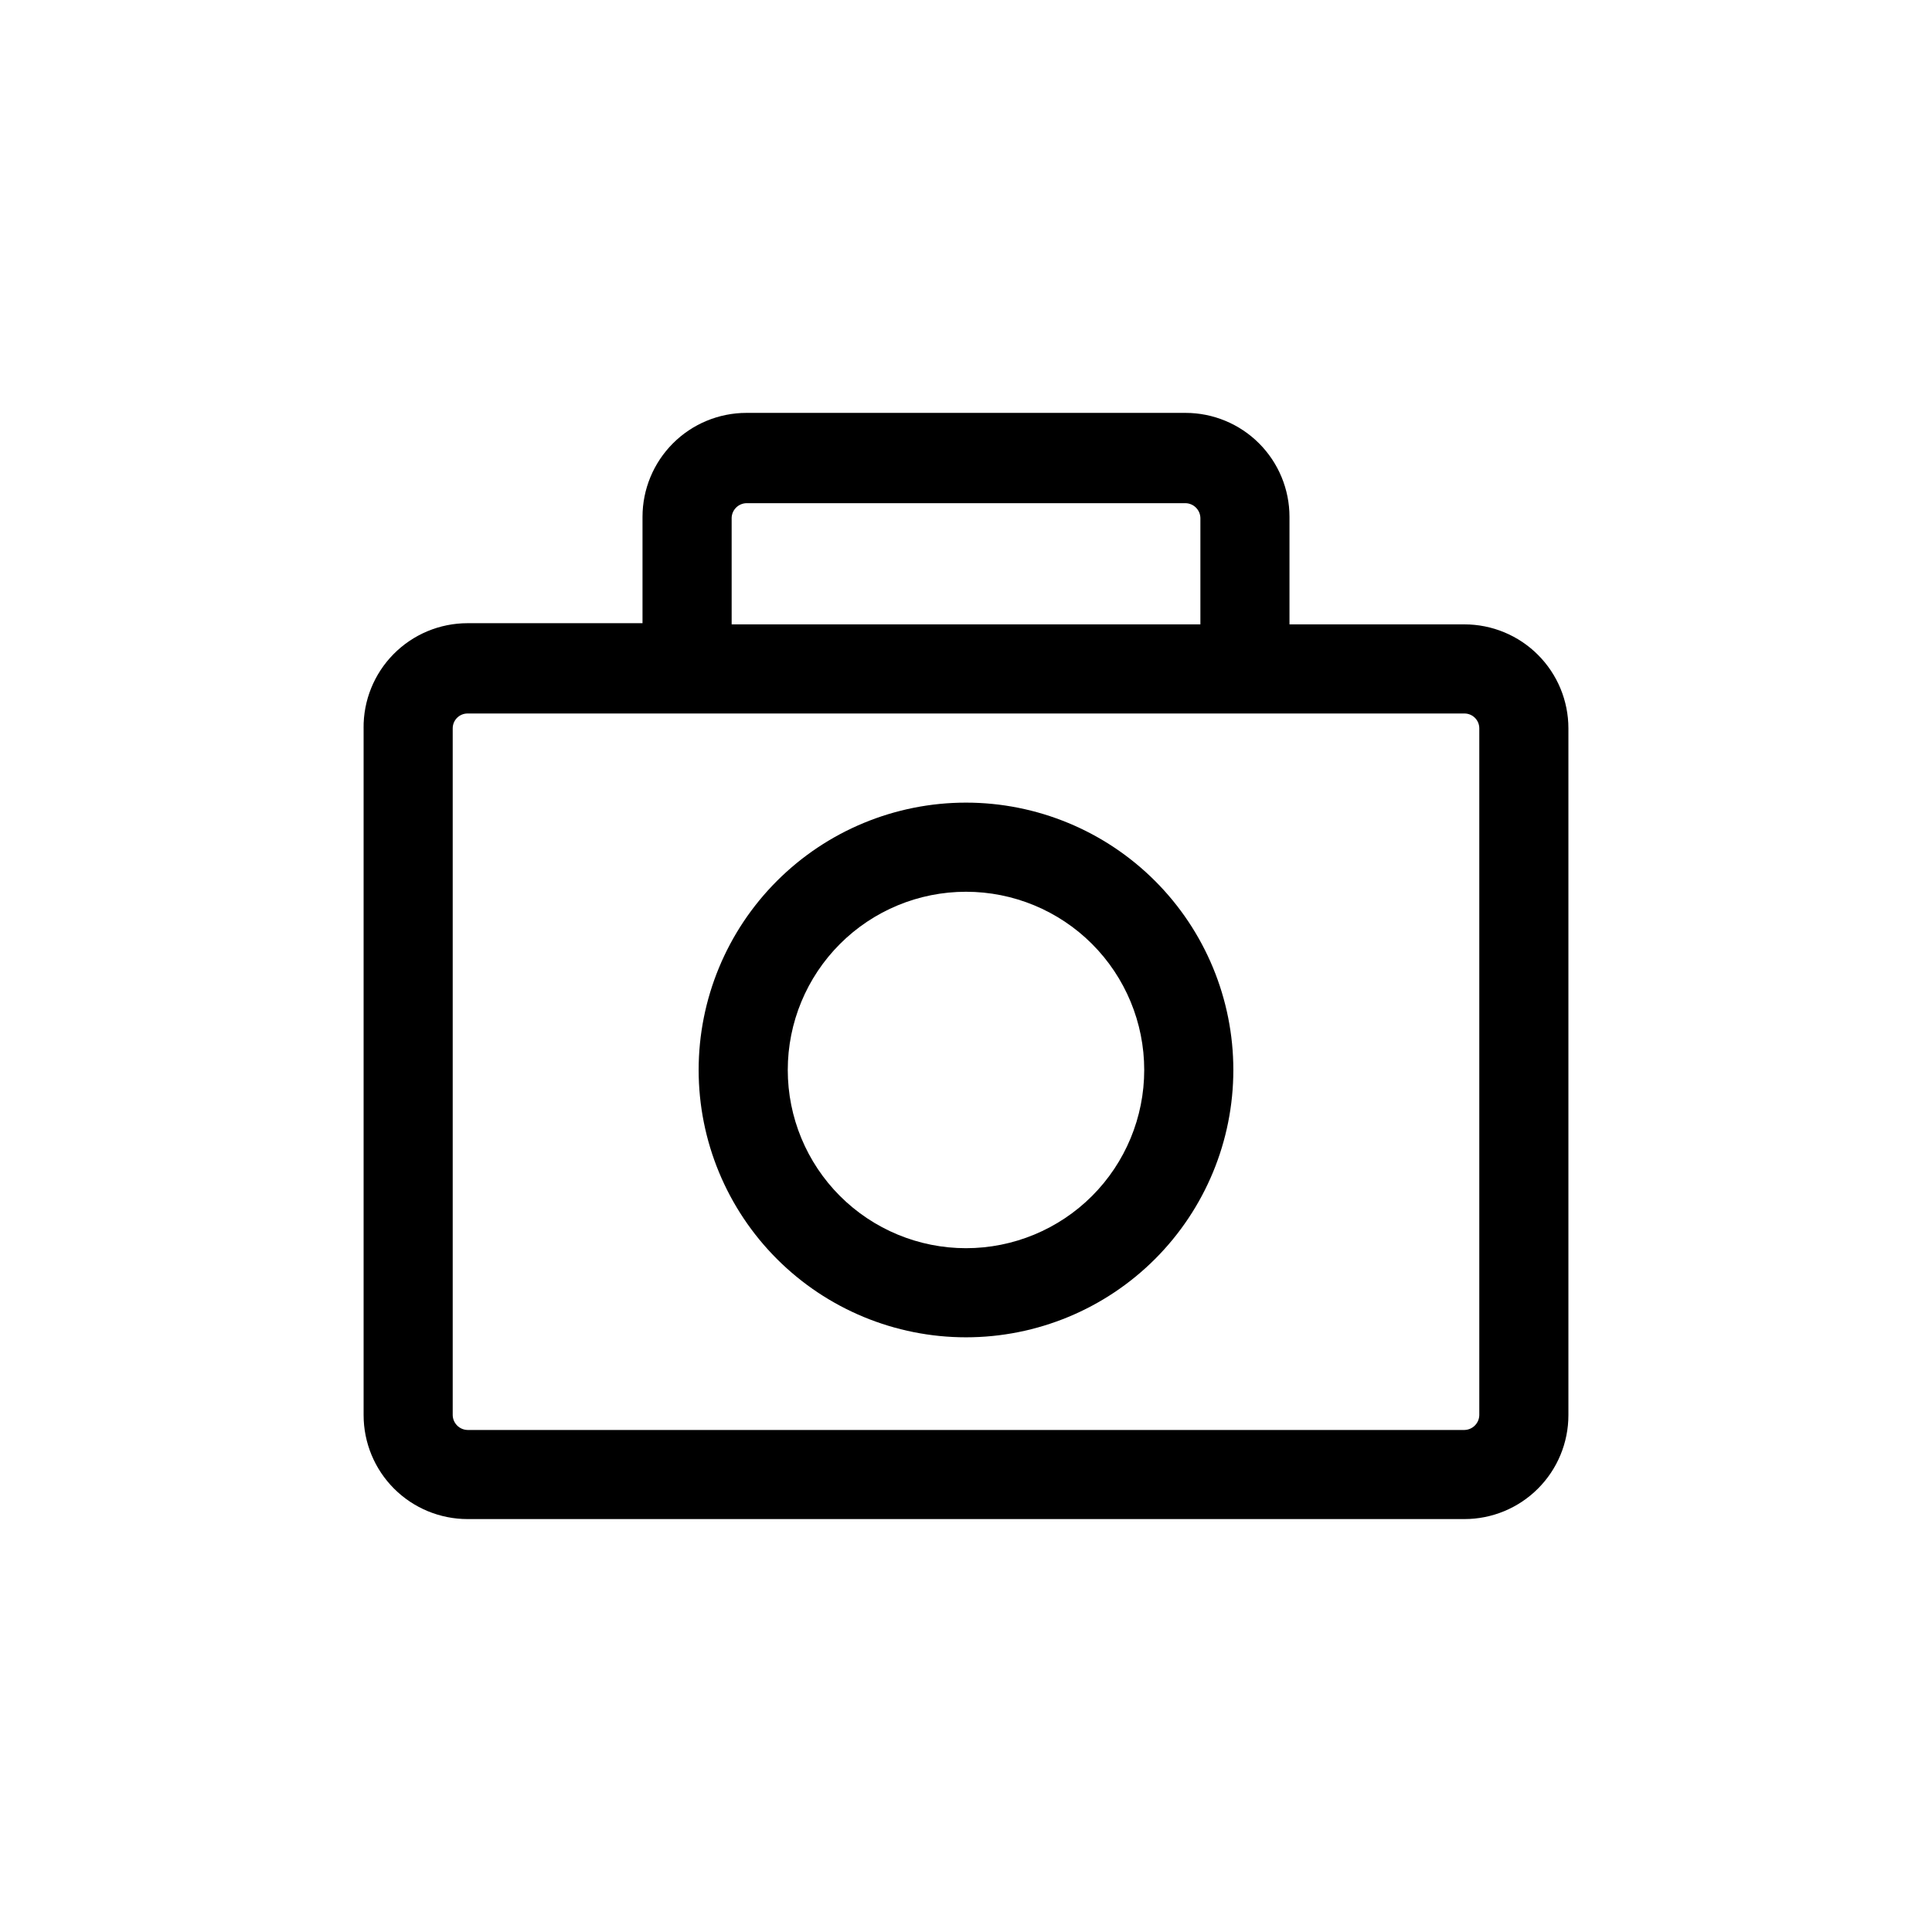 <?xml version="1.0" encoding="UTF-8"?>
<!-- Uploaded to: ICON Repo, www.svgrepo.com, Generator: ICON Repo Mixer Tools -->
<svg fill="#000000" width="800px" height="800px" version="1.1" viewBox="144 144 512 512" xmlns="http://www.w3.org/2000/svg">
 <g>
  <path d="m240.36 337.02v182c0 7.309 2.902 14.316 8.066 19.48 5.168 5.168 12.176 8.07 19.484 8.07h264.18c7.309 0 14.316-2.902 19.484-8.07 5.168-5.164 8.07-12.172 8.07-19.48v-182c0-7.309-2.902-14.316-8.07-19.484-5.168-5.168-12.176-8.07-19.484-8.07h-46.363v-28.496c0-7.305-2.906-14.312-8.07-19.48-5.168-5.168-12.176-8.07-19.484-8.07h-116.35c-7.309 0-14.316 2.902-19.48 8.07-5.168 5.168-8.07 12.176-8.07 19.48v28.184h-46.367c-7.363 0-14.418 2.945-19.594 8.18-5.176 5.234-8.043 12.324-7.957 19.688zm97.535-55.734h-0.004c0.043-2.156 1.781-3.894 3.938-3.938h116.35c2.156 0.043 3.894 1.781 3.938 3.938v28.184l-124.22-0.004zm-73.922 55.734c0-2.176 1.762-3.938 3.938-3.938h264.18c1.047 0 2.047 0.414 2.785 1.152s1.152 1.738 1.152 2.785v182c-0.043 2.156-1.781 3.894-3.938 3.938h-264.18c-2.156-0.043-3.894-1.781-3.938-3.938z"/>
  <path d="m400 498.4c18.789 0 36.809-7.465 50.098-20.75 13.285-13.289 20.75-31.309 20.75-50.098 0-18.789-7.465-36.812-20.75-50.098-13.289-13.285-31.309-20.75-50.098-20.75-18.793 0-36.812 7.465-50.098 20.75-13.289 13.285-20.754 31.309-20.754 50.098 0 18.789 7.465 36.809 20.754 50.098 13.285 13.285 31.305 20.75 50.098 20.75zm0-118.08v0.004c12.523 0 24.539 4.973 33.398 13.832 8.855 8.859 13.832 20.871 13.832 33.398 0 12.527-4.977 24.539-13.832 33.398-8.859 8.855-20.875 13.832-33.398 13.832-12.527 0-24.543-4.977-33.398-13.832-8.859-8.859-13.836-20.871-13.836-33.398 0-12.527 4.977-24.539 13.836-33.398 8.855-8.859 20.871-13.832 33.398-13.832z"/>
 </g>
</svg>